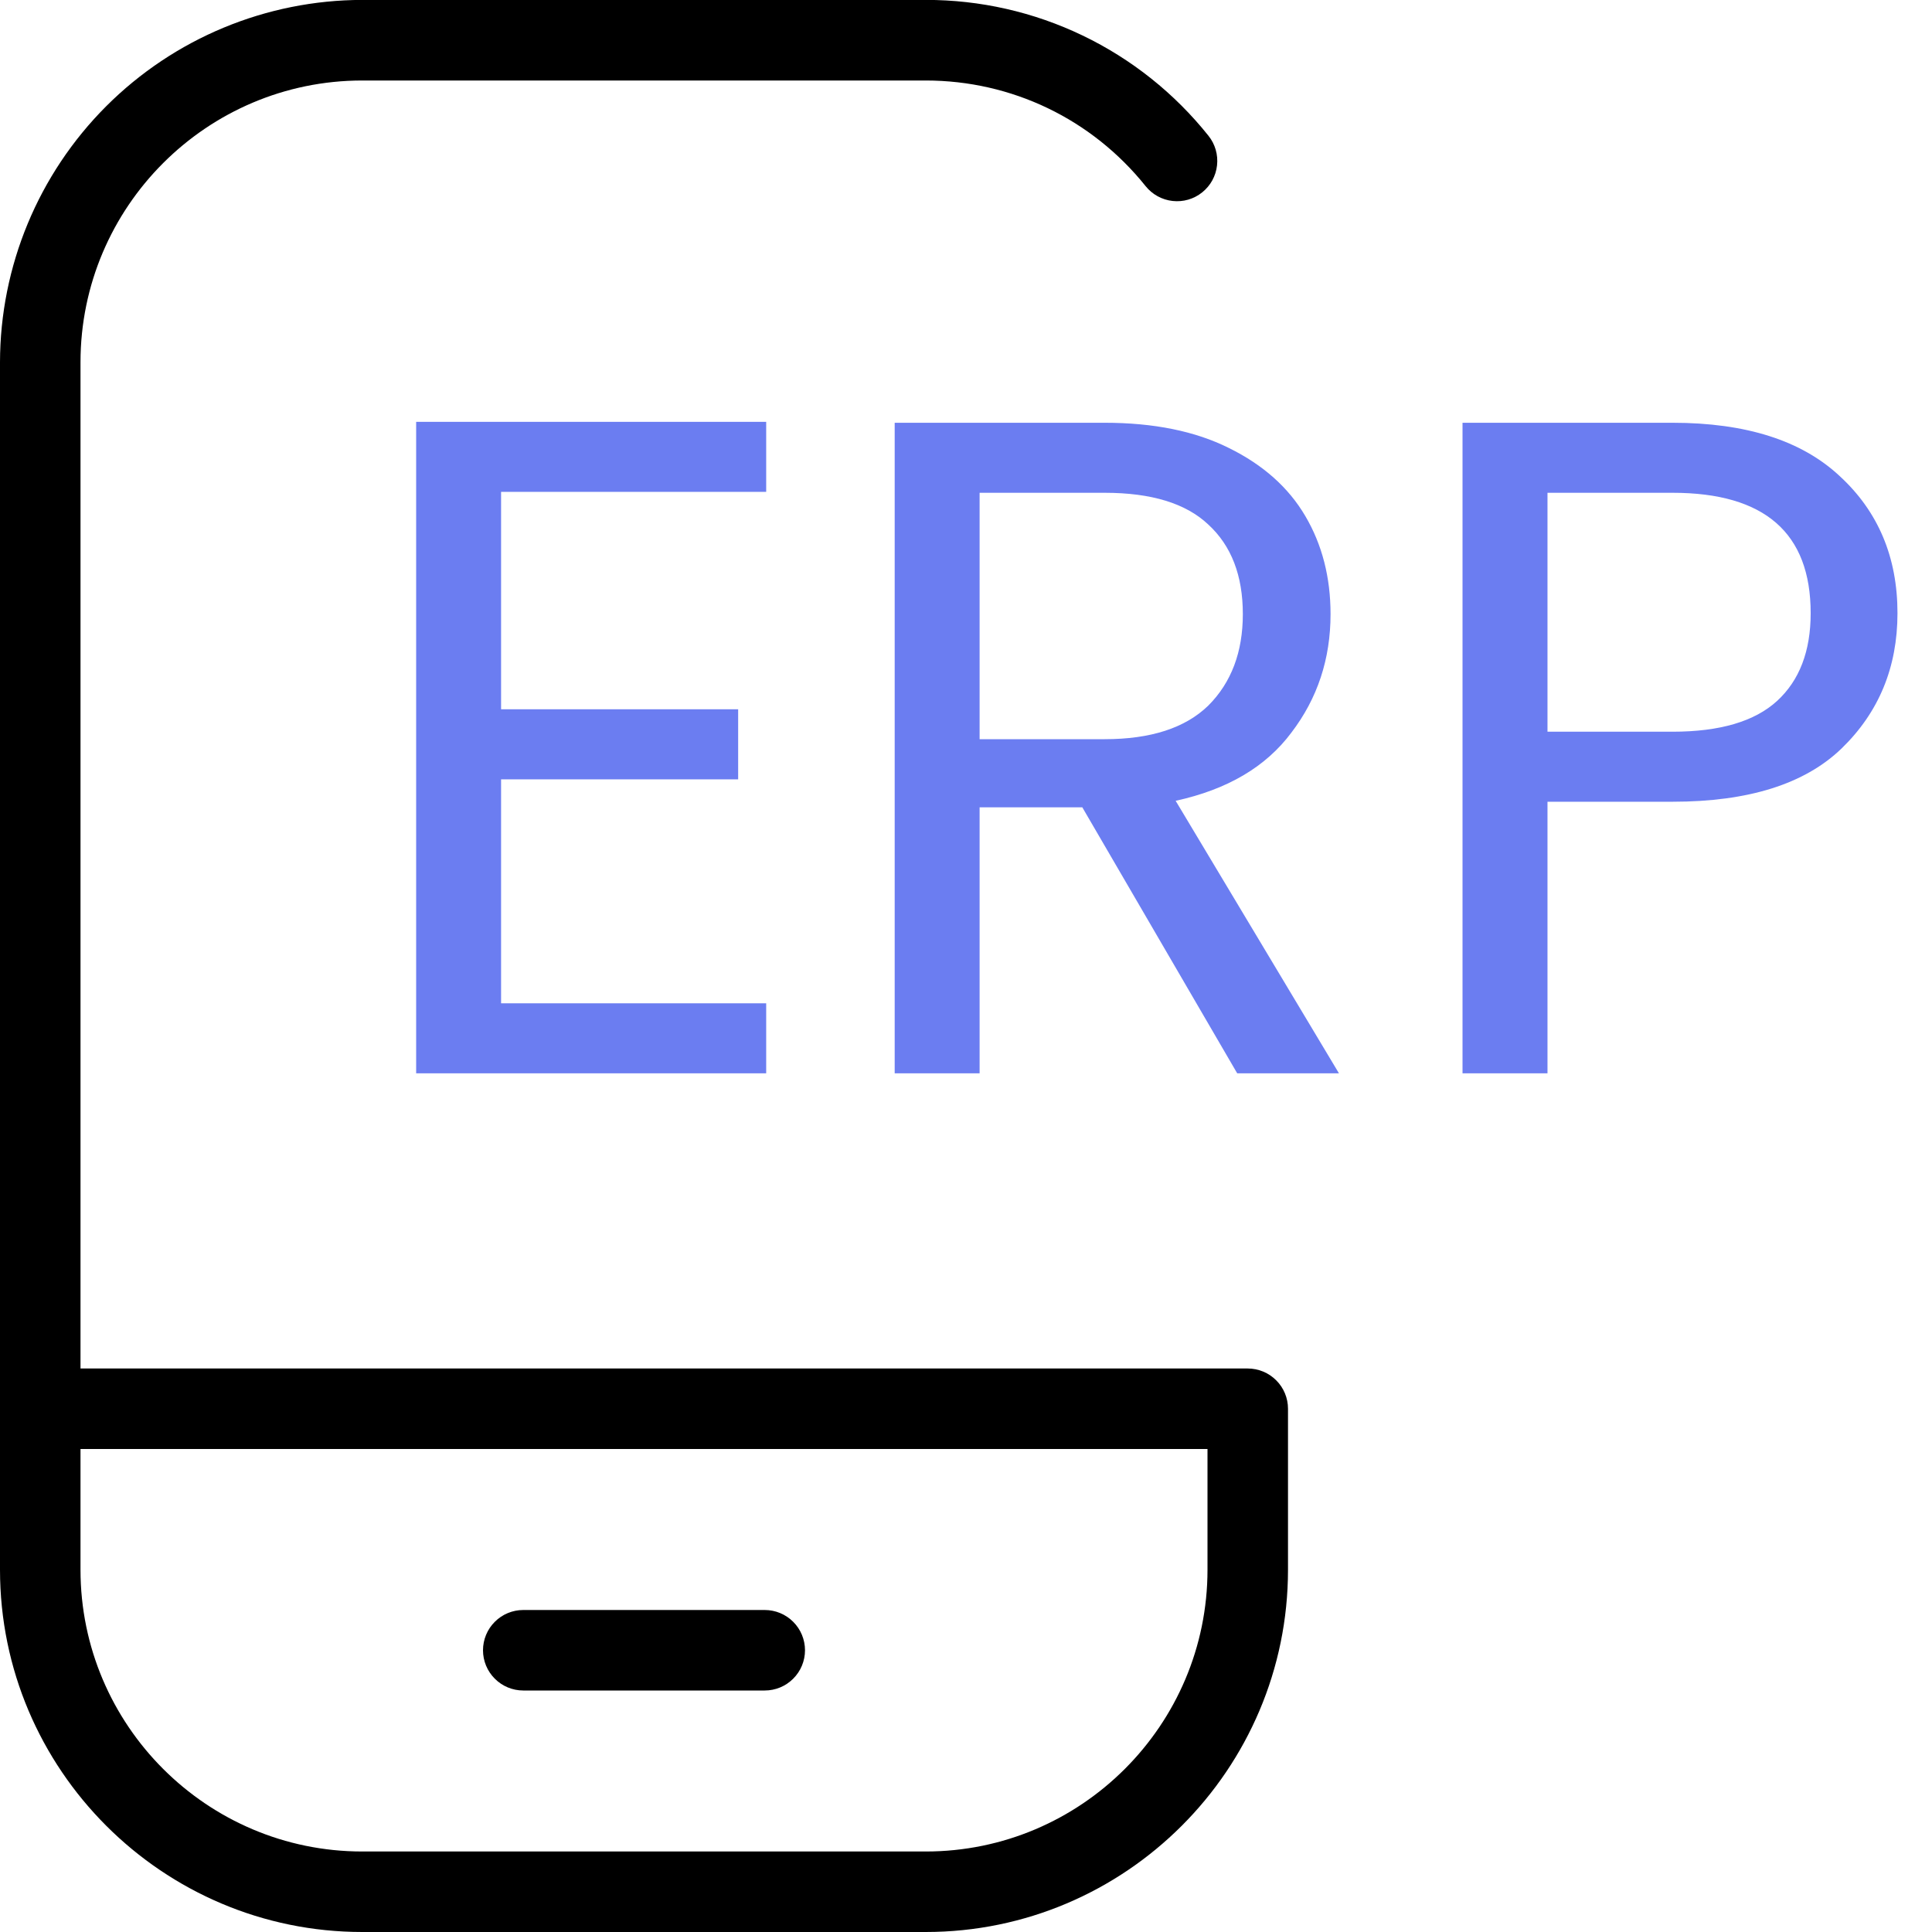 <svg width="45" height="45" viewBox="0 0 45 45" fill="none" xmlns="http://www.w3.org/2000/svg">
<g clip-path="url(#clip0_1225_7141)">
<path d="M29.062 31.875H1.875V8.438C1.875 4.819 4.819 1.875 8.438 1.875H21.562C23.565 1.875 25.431 2.773 26.683 4.335C26.838 4.529 27.065 4.654 27.312 4.681C27.559 4.709 27.807 4.637 28.001 4.481C28.195 4.326 28.32 4.1 28.347 3.852C28.375 3.605 28.303 3.357 28.148 3.163C27.359 2.174 26.357 1.375 25.216 0.827C24.076 0.279 22.826 -0.004 21.561 -0.002H8.438C6.2 0.002 4.056 0.892 2.474 2.474C0.893 4.056 0.003 6.2 0 8.438L0 36.562C0 41.214 3.786 45 8.438 45H21.562C26.214 45 30 41.214 30 36.562V32.812C30 32.564 29.901 32.325 29.725 32.15C29.55 31.974 29.311 31.875 29.062 31.875ZM28.125 33.75V36.562C28.125 40.181 25.181 43.125 21.562 43.125H8.438C4.819 43.125 1.875 40.181 1.875 36.562V33.75H28.125ZM17.812 39.375H12.188C11.939 39.375 11.7 39.276 11.525 39.1C11.349 38.925 11.25 38.686 11.25 38.438C11.25 38.189 11.349 37.95 11.525 37.775C11.7 37.599 11.939 37.5 12.188 37.5H17.812C18.061 37.5 18.3 37.599 18.475 37.775C18.651 37.95 18.75 38.189 18.75 38.438C18.75 38.686 18.651 38.925 18.475 39.1C18.3 39.276 18.061 39.375 17.812 39.375Z" fill="black"/>
<path d="M11.671 11.456V16.521H17.193V18.152H11.671V23.369H17.846V25H9.693V9.826H17.846V11.456H11.671ZM28.817 25L25.209 18.804H22.817V25H20.839V9.847H25.73C26.875 9.847 27.839 10.043 28.622 10.434C29.419 10.826 30.013 11.355 30.404 12.021C30.796 12.688 30.991 13.449 30.991 14.304C30.991 15.348 30.687 16.268 30.078 17.065C29.484 17.862 28.585 18.391 27.383 18.652L31.187 25H28.817ZM22.817 17.217H25.73C26.803 17.217 27.607 16.956 28.143 16.435C28.68 15.898 28.948 15.188 28.948 14.304C28.948 13.405 28.68 12.71 28.143 12.217C27.622 11.724 26.817 11.478 25.73 11.478H22.817V17.217ZM44.196 14.282C44.196 15.543 43.761 16.594 42.892 17.435C42.036 18.261 40.725 18.674 38.957 18.674H36.044V25H34.065V9.847H38.957C40.667 9.847 41.964 10.261 42.848 11.087C43.747 11.913 44.196 12.978 44.196 14.282ZM38.957 17.043C40.058 17.043 40.87 16.804 41.392 16.326C41.913 15.848 42.174 15.166 42.174 14.282C42.174 12.413 41.102 11.478 38.957 11.478H36.044V17.043H38.957Z" fill="#6B7DF1"/>
</g>
<defs>
<clipPath id="clip0_1225_7141">
<rect width="45" height="45" fill="white"/>
</clipPath>
</defs>
</svg>

